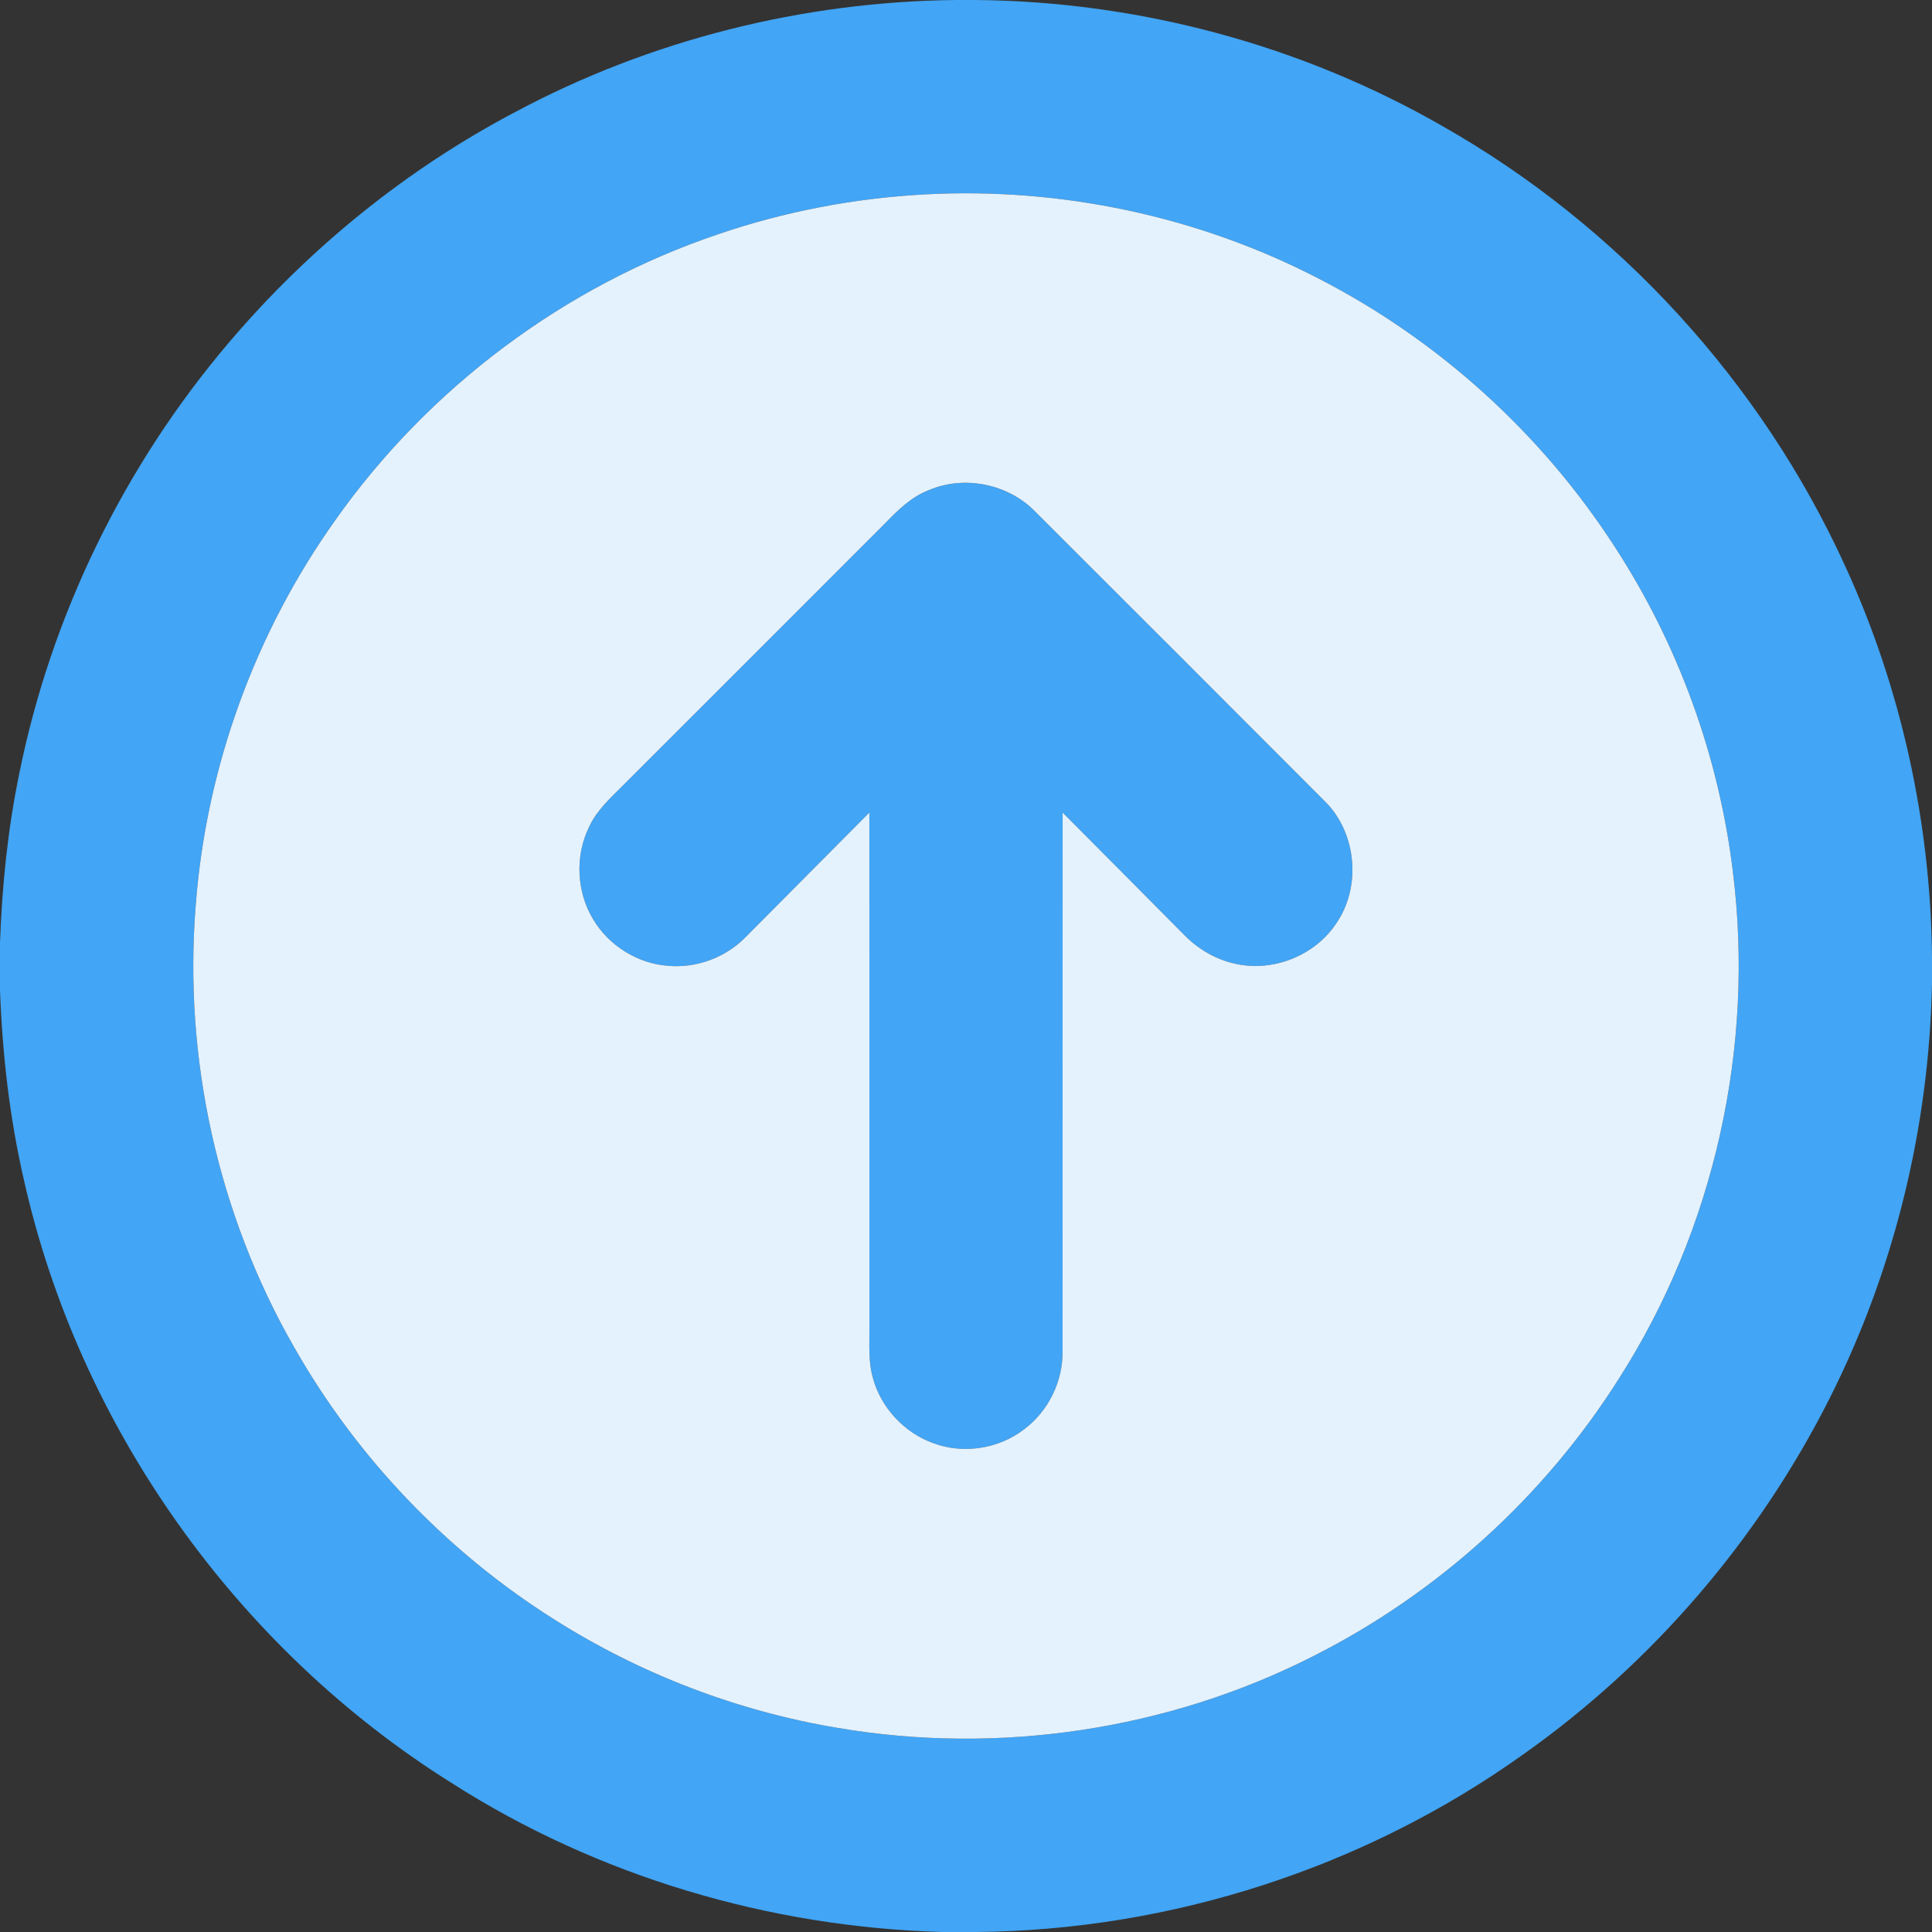 <?xml version="1.0" encoding="UTF-8" ?>
<!DOCTYPE svg PUBLIC "-//W3C//DTD SVG 1.1//EN" "http://www.w3.org/Graphics/SVG/1.1/DTD/svg11.dtd">
<svg width="512pt" height="512pt" viewBox="0 0 512 512" version="1.1" xmlns="http://www.w3.org/2000/svg">
<rect x="0" y="0" width="512" height="512" fill="#333333" stroke="none"/>
<g id="#42a5f5ff">
<path fill="#42a5f5" opacity="1.00" d=" M 253.38 0.00 L 258.56 0.00 C 301.80 0.38 344.91 11.93 382.41 33.50 C 428.96 59.93 466.80 101.32 489.00 150.03 C 503.83 182.34 511.60 217.81 512.00 253.35 L 512.00 260.47 C 511.27 298.65 502.02 336.65 484.78 370.75 C 465.94 408.04 437.95 440.68 403.83 464.82 C 361.75 494.94 310.30 511.58 258.56 512.00 L 249.85 512.00 C 203.95 510.76 158.34 497.24 119.62 472.47 C 62.75 436.83 20.90 378.03 6.29 312.48 C 2.52 296.04 0.61 279.22 0.00 262.37 L 0.00 249.80 C 0.54 234.76 2.06 219.74 5.11 204.99 C 13.57 163.00 32.97 123.30 60.74 90.69 C 81.88 65.81 107.72 44.84 136.63 29.64 C 172.41 10.53 212.85 0.41 253.38 0.00 M 245.39 51.50 C 226.64 52.48 208.01 56.01 190.24 62.10 C 149.57 75.82 113.58 102.82 88.84 137.87 C 67.57 167.74 54.61 203.45 51.86 240.02 C 48.62 280.46 57.75 321.81 77.94 357.01 C 94.54 386.24 118.46 411.26 146.90 429.18 C 169.70 443.63 195.41 453.48 222.04 457.92 C 264.59 465.16 309.42 458.51 347.92 438.95 C 380.99 422.30 409.39 396.51 429.13 365.19 C 454.31 325.76 465.05 277.48 459.24 231.08 C 455.56 200.50 444.76 170.81 427.98 144.99 C 408.57 114.91 381.15 90.06 349.29 73.74 C 317.44 57.27 281.17 49.63 245.39 51.50 Z" />
<path fill="#42a5f5" opacity="1.00" d=" M 246.13 129.90 C 255.57 125.85 267.24 128.24 274.38 135.62 C 299.91 161.11 325.42 186.62 350.90 212.15 C 359.59 220.54 360.91 235.15 353.93 244.99 C 348.36 253.15 337.77 257.45 328.07 255.55 C 322.75 254.56 317.85 251.80 314.04 247.98 C 303.23 237.10 292.45 226.19 281.61 215.34 C 281.57 262.91 281.62 310.48 281.59 358.05 C 281.70 366.00 277.89 373.88 271.54 378.67 C 264.83 383.94 255.38 385.45 247.38 382.47 C 239.60 379.70 233.36 372.97 231.27 364.97 C 230.10 360.75 230.44 356.33 230.40 352.01 C 230.40 306.45 230.42 260.89 230.39 215.34 C 219.41 226.35 208.48 237.42 197.50 248.44 C 192.20 253.82 184.45 256.66 176.92 255.94 C 168.89 255.31 161.34 250.58 157.22 243.67 C 152.76 236.36 152.34 226.80 156.13 219.12 C 158.14 214.74 161.77 211.47 165.12 208.13 C 188.29 184.96 211.48 161.80 234.64 138.61 C 237.98 135.15 241.54 131.65 246.13 129.90 Z" />
</g>
<g id="#e3f2fdff">
<path fill="#e3f2fd" opacity="1.00" d=" M 245.39 51.50 C 281.17 49.63 317.44 57.27 349.29 73.74 C 381.15 90.06 408.57 114.91 427.98 144.99 C 444.76 170.81 455.56 200.50 459.24 231.08 C 465.05 277.48 454.31 325.76 429.13 365.19 C 409.39 396.51 380.99 422.30 347.92 438.95 C 309.42 458.51 264.59 465.16 222.04 457.92 C 195.41 453.48 169.70 443.63 146.90 429.18 C 118.46 411.26 94.54 386.24 77.94 357.01 C 57.75 321.81 48.62 280.46 51.86 240.02 C 54.61 203.45 67.57 167.74 88.84 137.87 C 113.58 102.82 149.57 75.82 190.24 62.10 C 208.01 56.01 226.64 52.48 245.39 51.50 M 246.13 129.90 C 241.54 131.65 237.98 135.15 234.64 138.61 C 211.48 161.80 188.29 184.96 165.12 208.13 C 161.77 211.47 158.14 214.74 156.13 219.12 C 152.34 226.80 152.76 236.36 157.22 243.67 C 161.34 250.58 168.89 255.31 176.92 255.94 C 184.45 256.66 192.20 253.82 197.50 248.44 C 208.48 237.42 219.41 226.35 230.39 215.34 C 230.42 260.89 230.40 306.45 230.40 352.01 C 230.44 356.33 230.10 360.75 231.27 364.97 C 233.36 372.97 239.60 379.70 247.38 382.47 C 255.38 385.45 264.83 383.94 271.54 378.67 C 277.89 373.88 281.70 366.00 281.59 358.05 C 281.62 310.48 281.57 262.91 281.61 215.34 C 292.45 226.19 303.23 237.10 314.04 247.98 C 317.85 251.80 322.75 254.56 328.07 255.55 C 337.77 257.45 348.36 253.15 353.93 244.99 C 360.91 235.15 359.59 220.54 350.90 212.15 C 325.42 186.62 299.91 161.11 274.38 135.62 C 267.24 128.24 255.57 125.85 246.13 129.90 Z" />
</g>
</svg>
